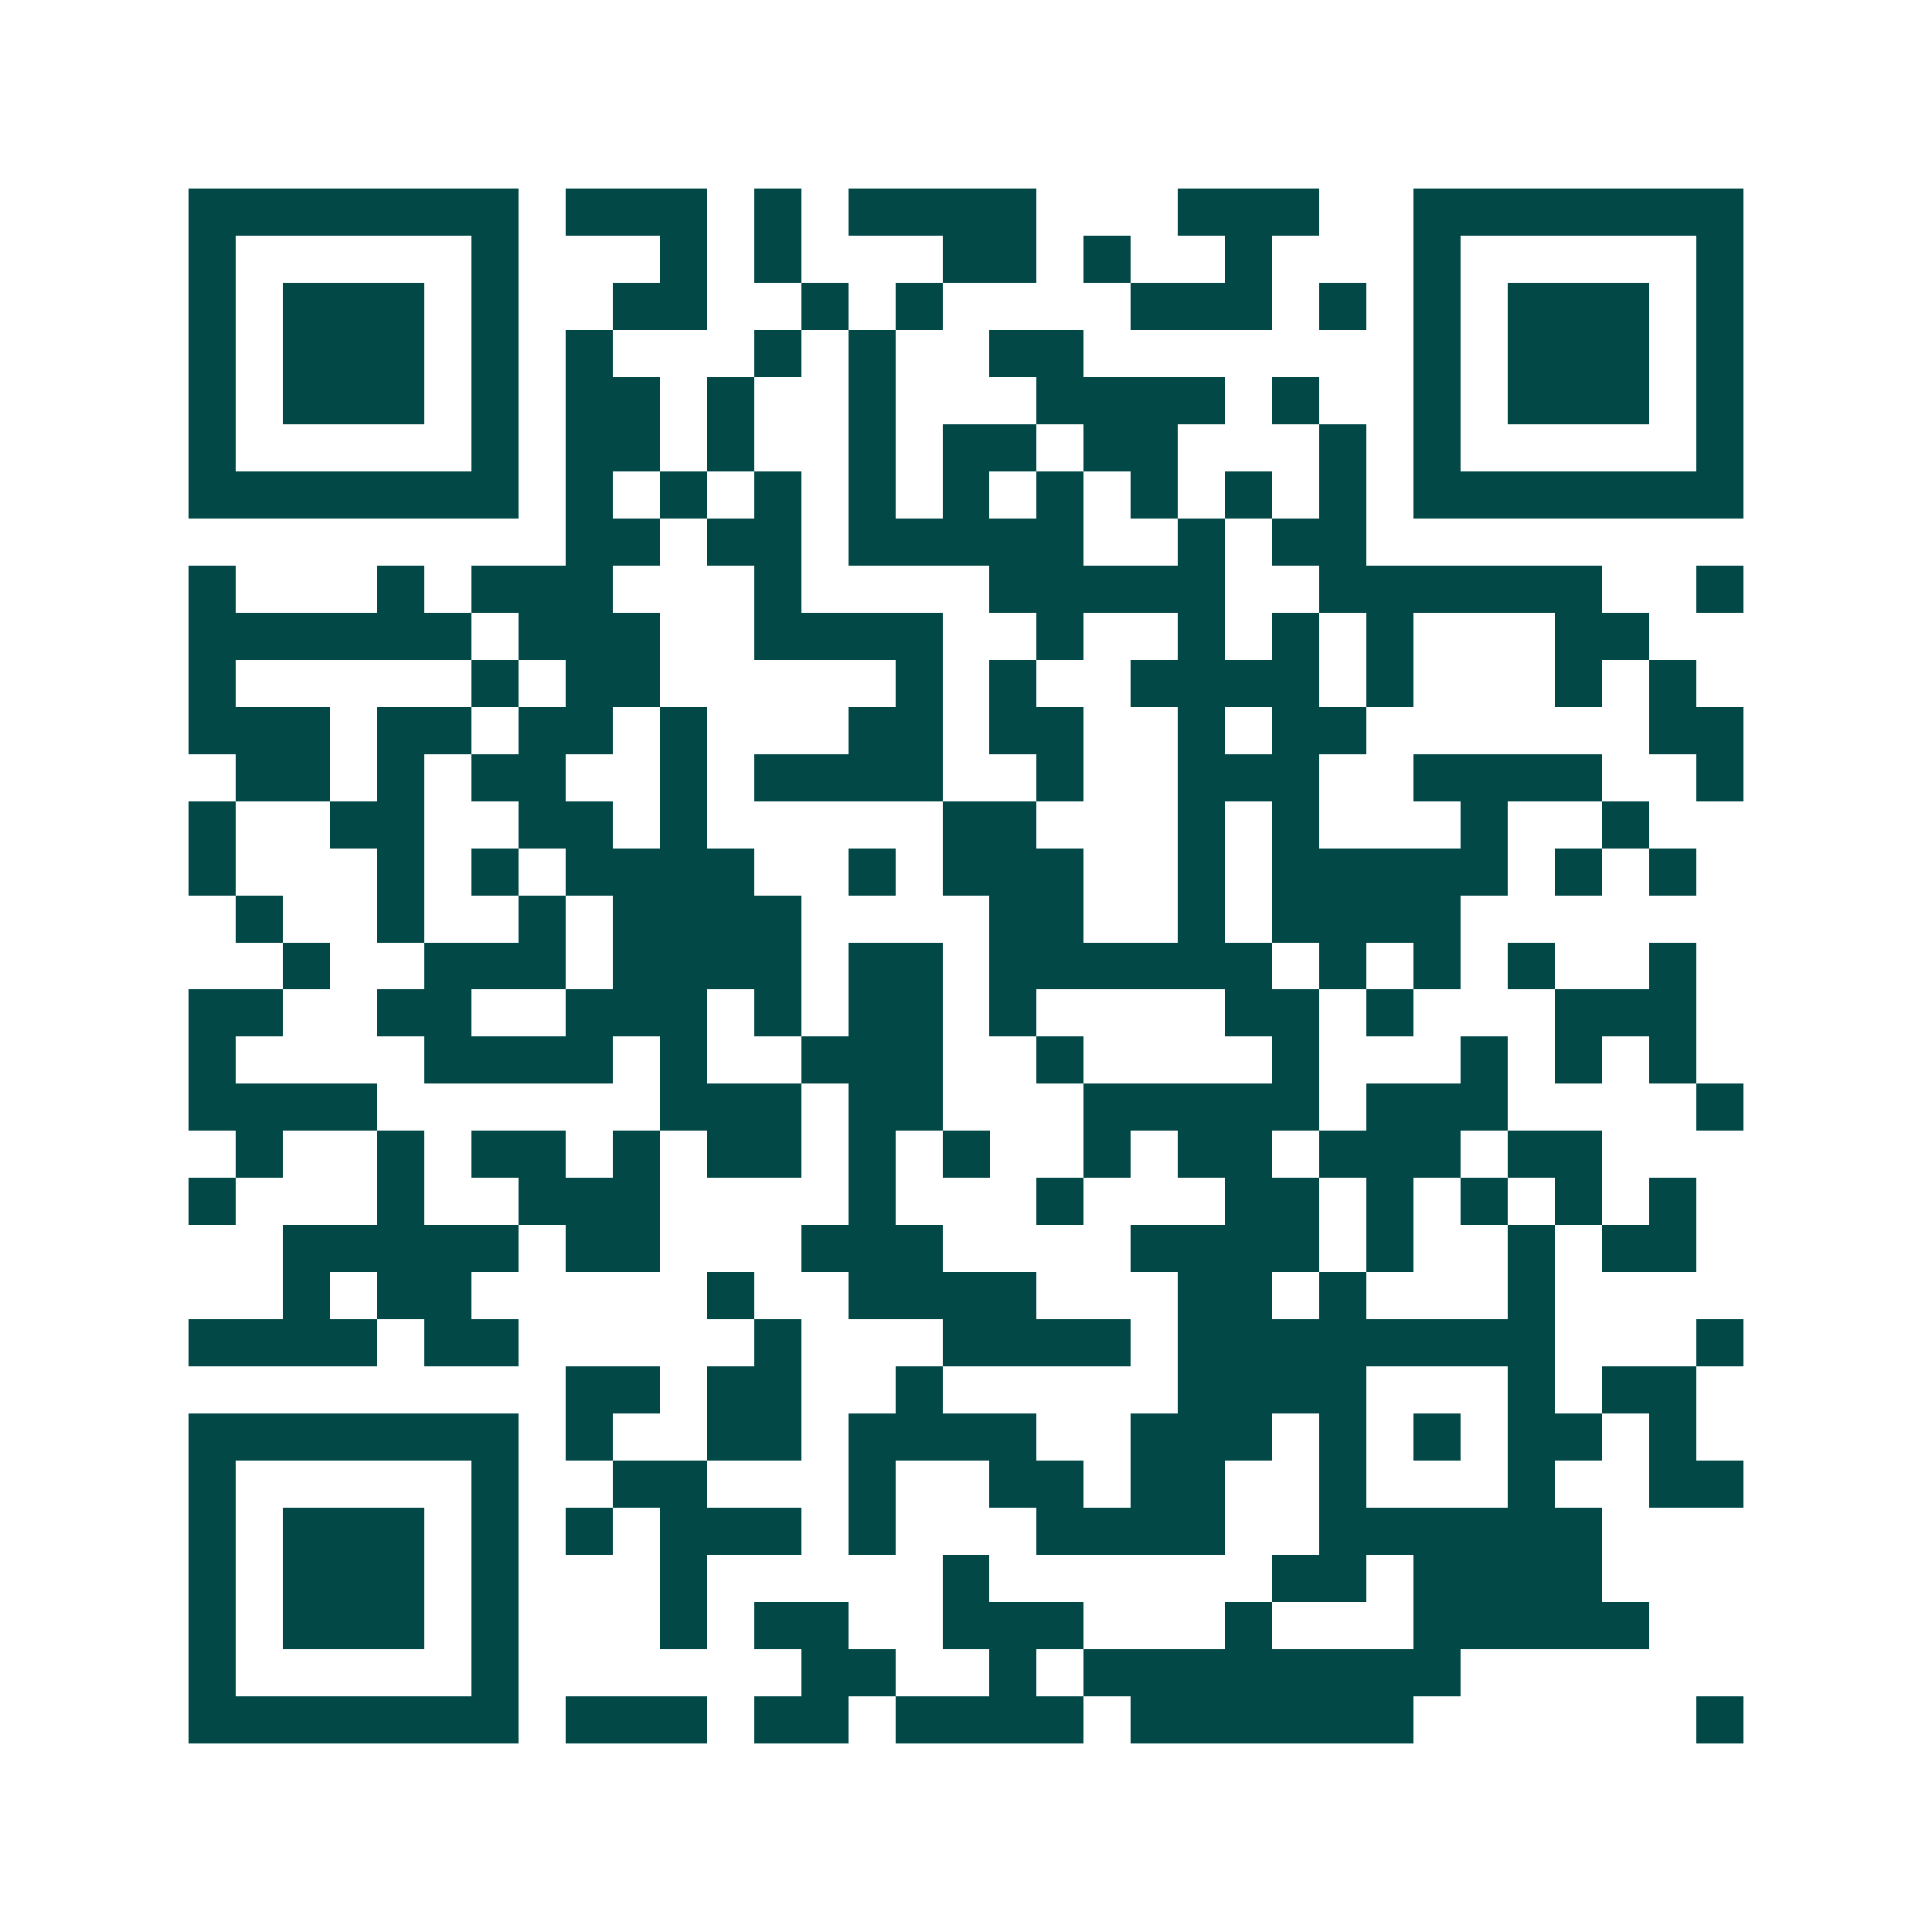 <svg xmlns="http://www.w3.org/2000/svg" width="200" height="200" viewBox="0 0 41 41" shape-rendering="crispEdges"><path fill="#ffffff" d="M0 0h41v41H0z"/><path stroke="#014847" d="M4 4.5h7m1 0h3m1 0h1m1 0h4m3 0h3m2 0h7M4 5.5h1m5 0h1m3 0h1m1 0h1m3 0h2m1 0h1m2 0h1m3 0h1m5 0h1M4 6.5h1m1 0h3m1 0h1m2 0h2m2 0h1m1 0h1m4 0h3m1 0h1m1 0h1m1 0h3m1 0h1M4 7.5h1m1 0h3m1 0h1m1 0h1m3 0h1m1 0h1m2 0h2m7 0h1m1 0h3m1 0h1M4 8.5h1m1 0h3m1 0h1m1 0h2m1 0h1m2 0h1m3 0h4m1 0h1m2 0h1m1 0h3m1 0h1M4 9.5h1m5 0h1m1 0h2m1 0h1m2 0h1m1 0h2m1 0h2m3 0h1m1 0h1m5 0h1M4 10.5h7m1 0h1m1 0h1m1 0h1m1 0h1m1 0h1m1 0h1m1 0h1m1 0h1m1 0h1m1 0h7M12 11.5h2m1 0h2m1 0h5m2 0h1m1 0h2M4 12.5h1m3 0h1m1 0h3m3 0h1m4 0h5m2 0h6m2 0h1M4 13.5h6m1 0h3m2 0h4m2 0h1m2 0h1m1 0h1m1 0h1m3 0h2M4 14.5h1m5 0h1m1 0h2m5 0h1m1 0h1m2 0h4m1 0h1m3 0h1m1 0h1M4 15.5h3m1 0h2m1 0h2m1 0h1m3 0h2m1 0h2m2 0h1m1 0h2m6 0h2M5 16.5h2m1 0h1m1 0h2m2 0h1m1 0h4m2 0h1m2 0h3m2 0h4m2 0h1M4 17.5h1m2 0h2m2 0h2m1 0h1m5 0h2m3 0h1m1 0h1m3 0h1m2 0h1M4 18.5h1m3 0h1m1 0h1m1 0h4m2 0h1m1 0h3m2 0h1m1 0h5m1 0h1m1 0h1M5 19.5h1m2 0h1m2 0h1m1 0h4m4 0h2m2 0h1m1 0h4M6 20.5h1m2 0h3m1 0h4m1 0h2m1 0h6m1 0h1m1 0h1m1 0h1m2 0h1M4 21.5h2m2 0h2m2 0h3m1 0h1m1 0h2m1 0h1m4 0h2m1 0h1m3 0h3M4 22.5h1m4 0h4m1 0h1m2 0h3m2 0h1m4 0h1m3 0h1m1 0h1m1 0h1M4 23.5h4m6 0h3m1 0h2m3 0h5m1 0h3m4 0h1M5 24.5h1m2 0h1m1 0h2m1 0h1m1 0h2m1 0h1m1 0h1m2 0h1m1 0h2m1 0h3m1 0h2M4 25.5h1m3 0h1m2 0h3m4 0h1m3 0h1m3 0h2m1 0h1m1 0h1m1 0h1m1 0h1M6 26.5h5m1 0h2m3 0h3m4 0h4m1 0h1m2 0h1m1 0h2M6 27.5h1m1 0h2m5 0h1m2 0h4m3 0h2m1 0h1m3 0h1M4 28.5h4m1 0h2m5 0h1m3 0h4m1 0h8m3 0h1M12 29.5h2m1 0h2m2 0h1m5 0h4m3 0h1m1 0h2M4 30.5h7m1 0h1m2 0h2m1 0h4m2 0h3m1 0h1m1 0h1m1 0h2m1 0h1M4 31.5h1m5 0h1m2 0h2m3 0h1m2 0h2m1 0h2m2 0h1m3 0h1m2 0h2M4 32.5h1m1 0h3m1 0h1m1 0h1m1 0h3m1 0h1m3 0h4m2 0h6M4 33.5h1m1 0h3m1 0h1m3 0h1m5 0h1m6 0h2m1 0h4M4 34.5h1m1 0h3m1 0h1m3 0h1m1 0h2m2 0h3m3 0h1m3 0h5M4 35.5h1m5 0h1m6 0h2m2 0h1m1 0h8M4 36.5h7m1 0h3m1 0h2m1 0h4m1 0h6m6 0h1"/></svg>
